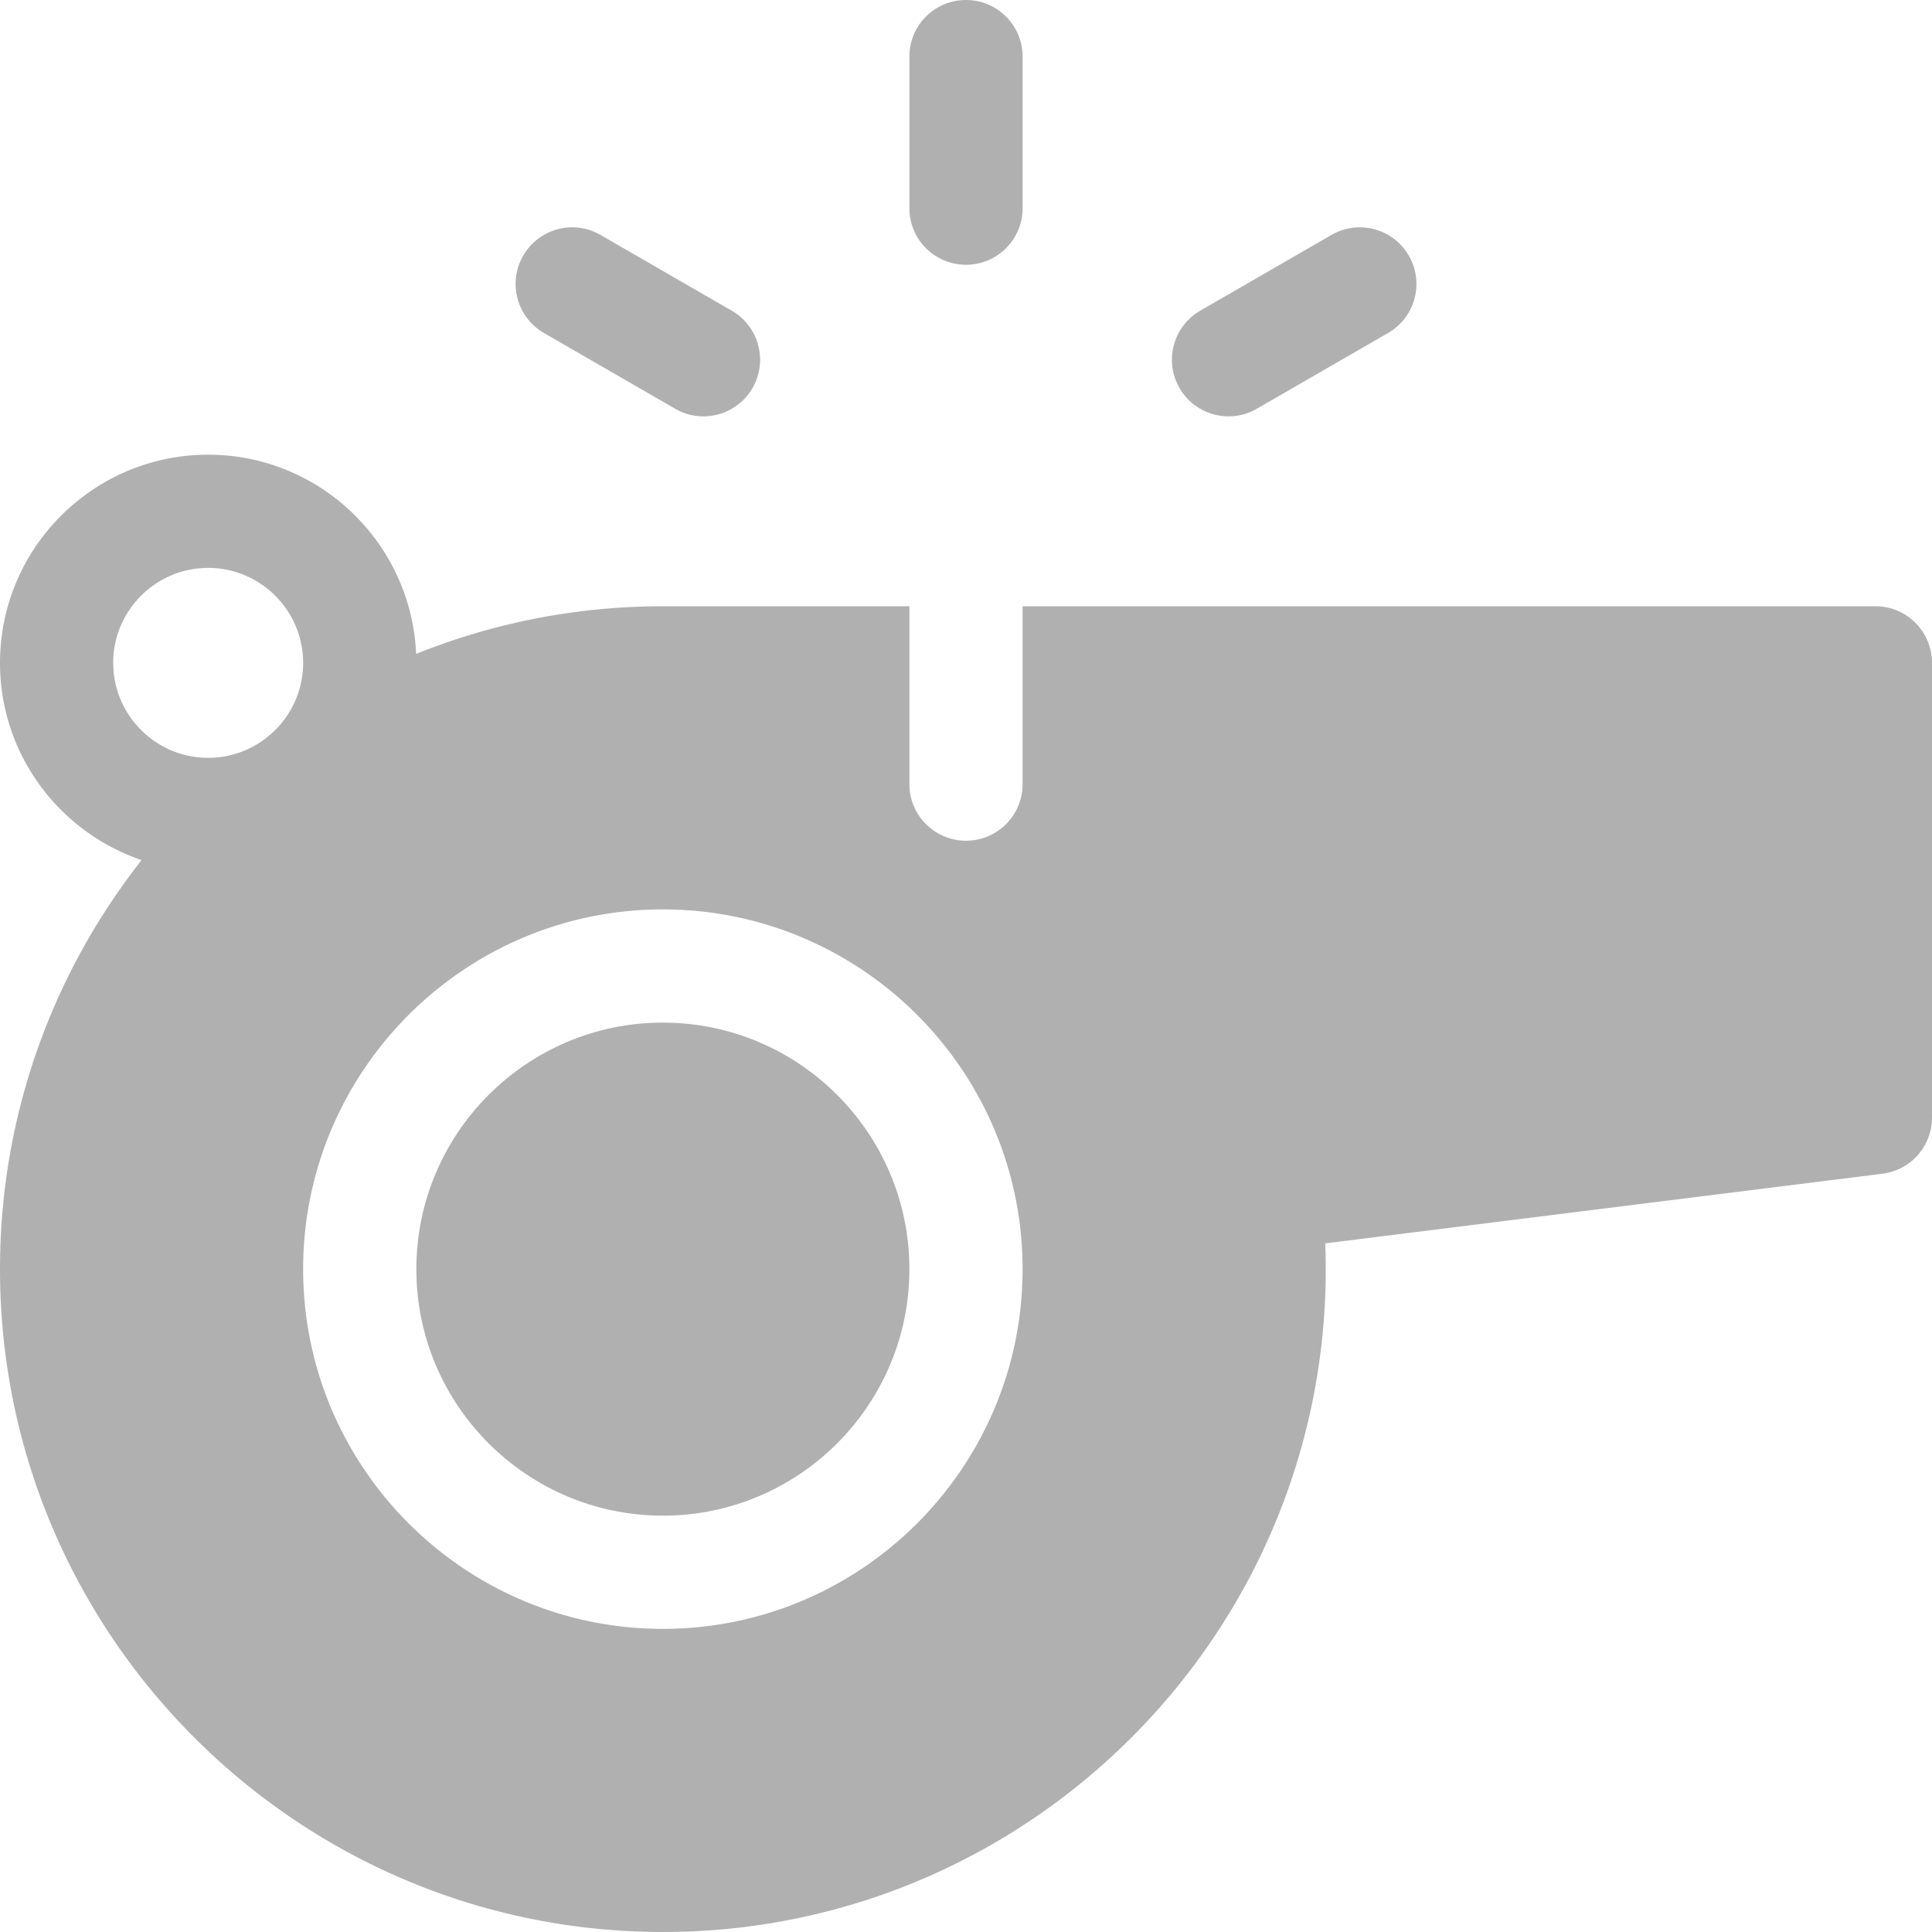<?xml version="1.0" encoding="utf-8"?>
<svg xmlns="http://www.w3.org/2000/svg" height="512" style="enable-background:new 0 0 512 512" version="1.1" viewBox="0 0 512 512" width="512" x="0" y="0">
  <g>
    <path d="M175.667 271c-36.024 0-65.332 29.309-65.332 65.333s29.308 65.333 65.332 65.333c36.025 0 65.334-29.309 65.334-65.333S211.692 271 175.667 271z" data-original="#000000" fill="#b0b0b0" opacity="1"/>
    <path d="M497 160.666H271V207.8c0 8.284-6.717 15-15 15-8.285 0-15-6.716-15-15v-47.134h-65.334c-23.101 0-45.17 4.491-65.393 12.632-1.246-29.323-25.481-52.798-55.107-52.798C24.748 120.5 0 145.247 0 175.666c0 24.252 15.737 44.884 37.531 52.259C14.032 257.803 0 295.46 0 336.333 0 433.197 78.804 512 175.667 512s175.668-78.804 175.668-175.667c0-2.268-.045-4.545-.134-6.825l147.66-18.458a15 15 0 0 0 13.14-14.884v-120.5c-.001-8.284-6.717-15-15.001-15zM55.167 200.833C41.29 200.833 30 189.543 30 175.666S41.29 150.5 55.167 150.5s25.168 11.289 25.168 25.166-11.291 25.167-25.168 25.167zm120.5 230.833c-52.566 0-95.332-42.767-95.332-95.333S123.1 241 175.667 241 271 283.767 271 336.333s-42.766 95.333-95.333 95.333zM256 70.166c8.283 0 15-6.716 15-15V15c0-8.284-6.717-15-15-15-8.285 0-15 6.716-15 15v40.166c.001 8.284 6.715 15 15 15zM144.145 88.24l34.785 20.083a14.923 14.923 0 0 0 7.485 2.013c5.184 0 10.227-2.69 13.005-7.503 4.142-7.174 1.684-16.348-5.49-20.49L159.145 62.26c-7.174-4.143-16.348-1.687-20.49 5.49-4.142 7.174-1.684 16.348 5.49 20.49zM325.587 110.335c2.544 0 5.123-.649 7.485-2.013l34.788-20.083c7.175-4.142 9.633-13.315 5.491-20.489-4.142-7.176-13.316-9.635-20.49-5.491l-34.788 20.083c-7.175 4.142-9.633 13.315-5.491 20.489 2.779 4.813 7.821 7.504 13.005 7.504z" data-original="#000000" fill="#b0b0b0" opacity="1"/>
  </g>
</svg>